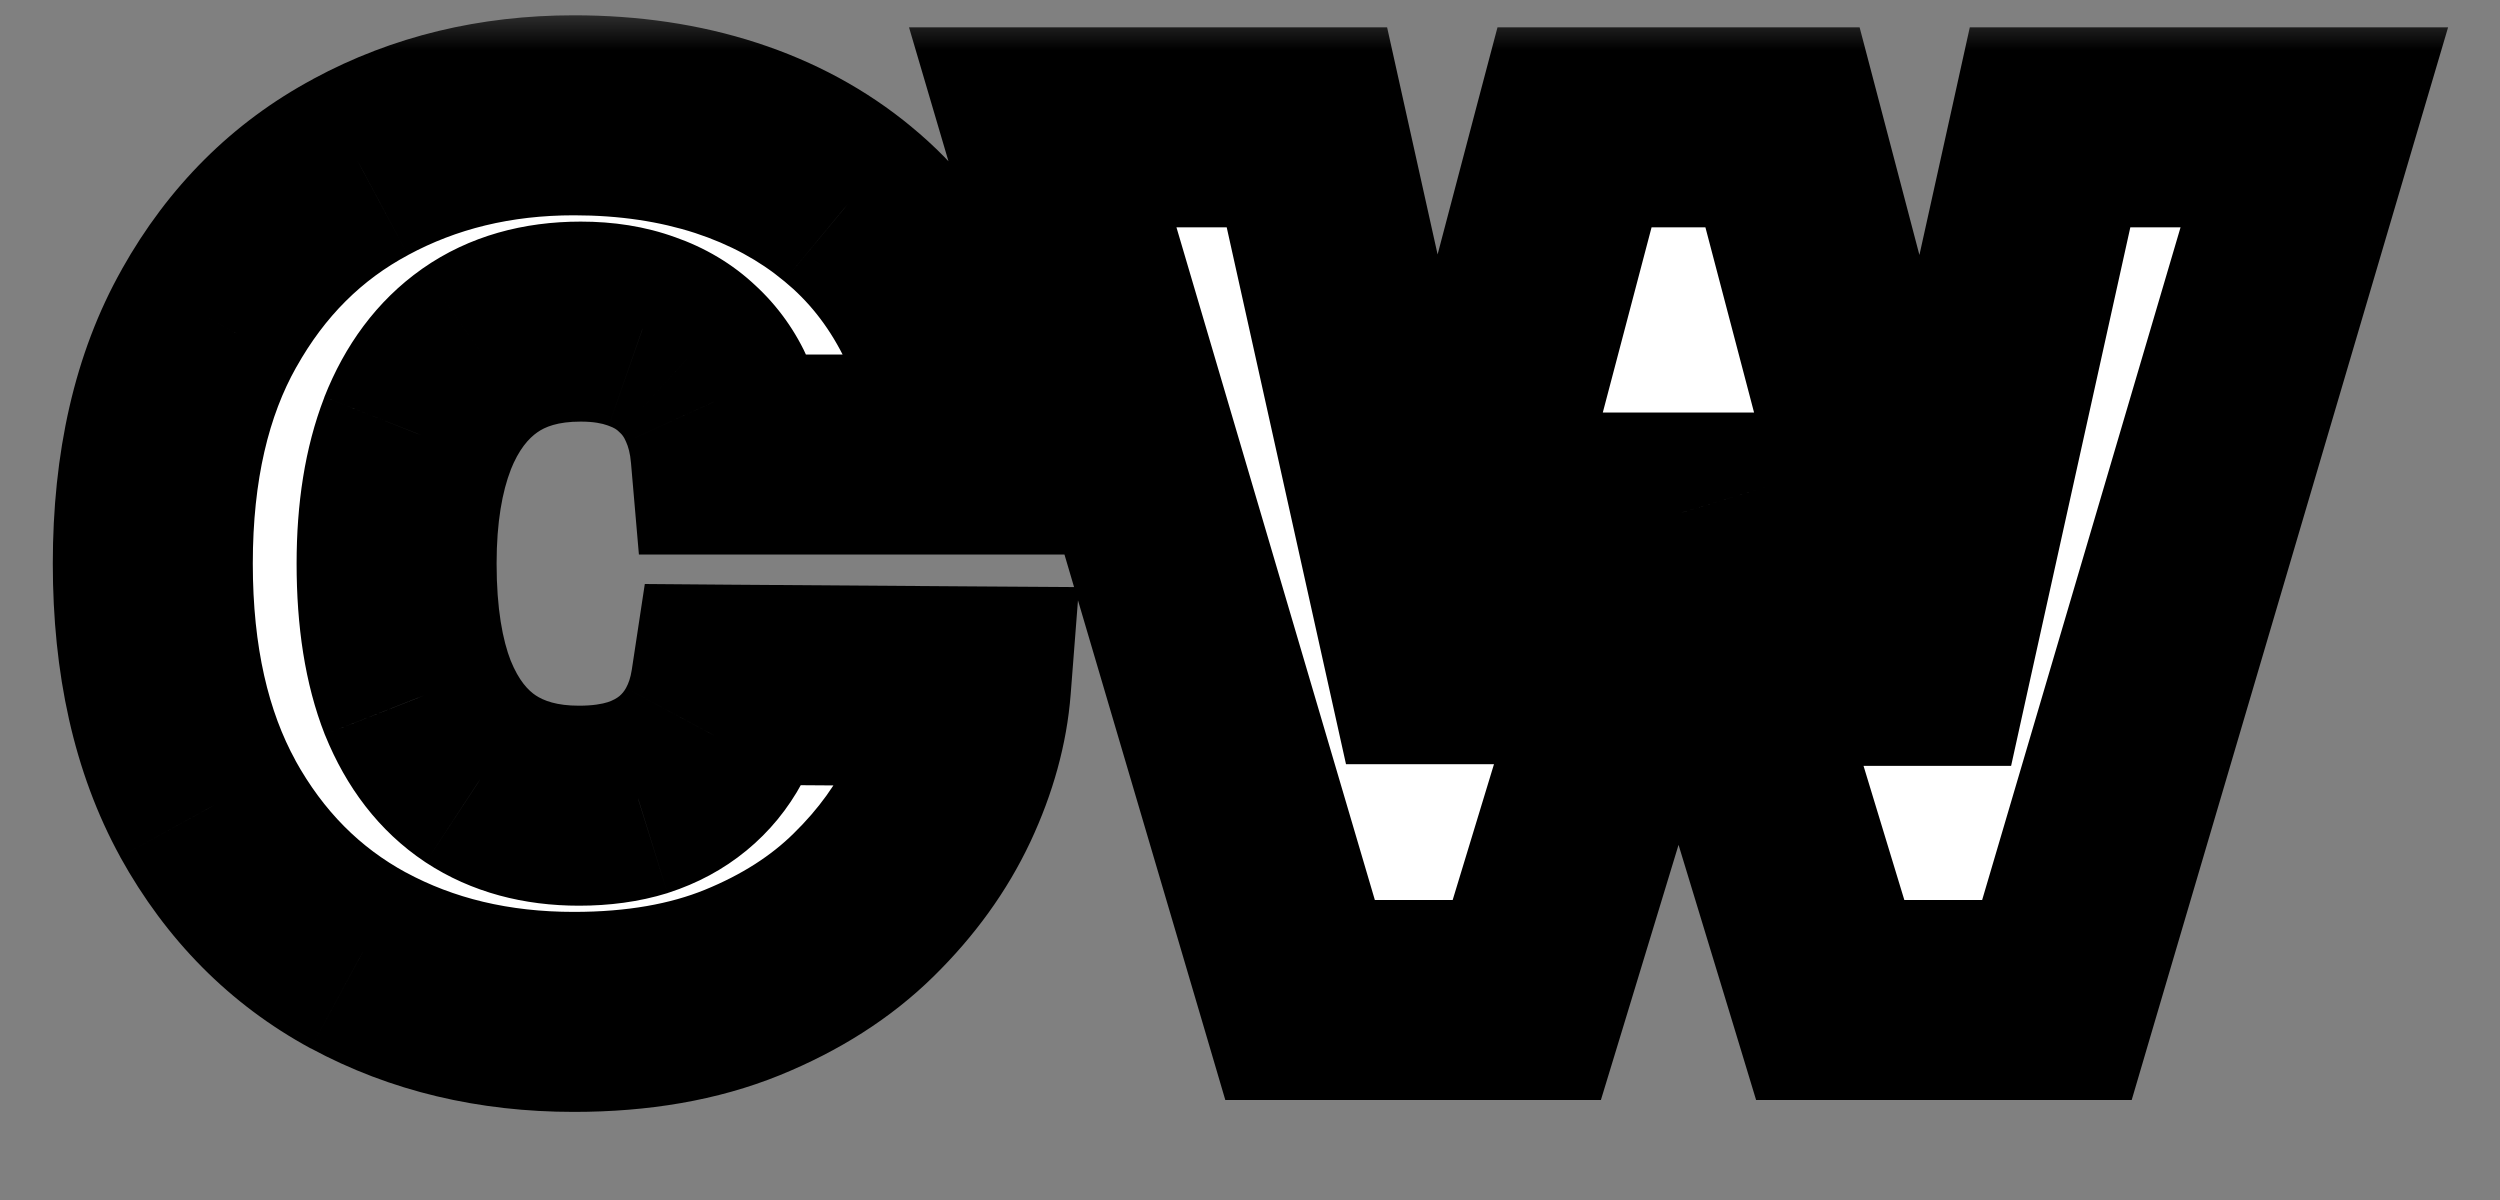 <?xml version="1.0" encoding="UTF-8"?> <svg xmlns="http://www.w3.org/2000/svg" width="25" height="12" viewBox="0 0 25 12" fill="none"><rect x="0" y="0" width="25" height="12" fill="#808080" stroke="none"/><mask id="path-1-outside-1_2274_99" maskUnits="userSpaceOnUse" x="0" y="0" width="25" height="12" fill="black"><rect fill="white" width="25" height="12"></rect><path d="M9.71 4.545H7.307C7.29 4.347 7.244 4.166 7.17 4.004C7.099 3.842 7 3.703 6.872 3.587C6.747 3.467 6.595 3.376 6.416 3.314C6.237 3.249 6.034 3.216 5.807 3.216C5.409 3.216 5.072 3.312 4.797 3.506C4.524 3.699 4.317 3.976 4.175 4.337C4.036 4.697 3.966 5.131 3.966 5.636C3.966 6.17 4.037 6.618 4.179 6.979C4.324 7.337 4.533 7.607 4.805 7.788C5.078 7.967 5.406 8.057 5.79 8.057C6.009 8.057 6.205 8.03 6.378 7.976C6.551 7.919 6.702 7.838 6.83 7.733C6.957 7.628 7.061 7.501 7.141 7.354C7.223 7.203 7.278 7.034 7.307 6.847L9.71 6.864C9.682 7.233 9.578 7.609 9.399 7.993C9.22 8.374 8.966 8.726 8.636 9.05C8.31 9.371 7.905 9.629 7.422 9.825C6.939 10.021 6.378 10.119 5.739 10.119C4.938 10.119 4.219 9.947 3.582 9.604C2.949 9.26 2.447 8.754 2.078 8.087C1.712 7.419 1.528 6.602 1.528 5.636C1.528 4.665 1.716 3.847 2.091 3.182C2.466 2.514 2.972 2.01 3.608 1.669C4.244 1.325 4.955 1.153 5.739 1.153C6.29 1.153 6.797 1.229 7.26 1.379C7.723 1.53 8.129 1.75 8.479 2.04C8.828 2.327 9.109 2.68 9.322 3.101C9.536 3.521 9.665 4.003 9.71 4.545ZM13.001 10L10.427 1.273H13.069L14.262 6.642H14.331L15.745 1.273H17.825L19.24 6.659H19.308L20.501 1.273H23.143L20.569 10H18.302L16.819 5.125H16.751L15.268 10H13.001Z"></path></mask><path d="M9.71 4.545H7.307C7.29 4.347 7.244 4.166 7.17 4.004C7.099 3.842 7 3.703 6.872 3.587C6.747 3.467 6.595 3.376 6.416 3.314C6.237 3.249 6.034 3.216 5.807 3.216C5.409 3.216 5.072 3.312 4.797 3.506C4.524 3.699 4.317 3.976 4.175 4.337C4.036 4.697 3.966 5.131 3.966 5.636C3.966 6.17 4.037 6.618 4.179 6.979C4.324 7.337 4.533 7.607 4.805 7.788C5.078 7.967 5.406 8.057 5.79 8.057C6.009 8.057 6.205 8.03 6.378 7.976C6.551 7.919 6.702 7.838 6.83 7.733C6.957 7.628 7.061 7.501 7.141 7.354C7.223 7.203 7.278 7.034 7.307 6.847L9.71 6.864C9.682 7.233 9.578 7.609 9.399 7.993C9.22 8.374 8.966 8.726 8.636 9.05C8.31 9.371 7.905 9.629 7.422 9.825C6.939 10.021 6.378 10.119 5.739 10.119C4.938 10.119 4.219 9.947 3.582 9.604C2.949 9.26 2.447 8.754 2.078 8.087C1.712 7.419 1.528 6.602 1.528 5.636C1.528 4.665 1.716 3.847 2.091 3.182C2.466 2.514 2.972 2.01 3.608 1.669C4.244 1.325 4.955 1.153 5.739 1.153C6.29 1.153 6.797 1.229 7.26 1.379C7.723 1.53 8.129 1.75 8.479 2.04C8.828 2.327 9.109 2.68 9.322 3.101C9.536 3.521 9.665 4.003 9.71 4.545ZM13.001 10L10.427 1.273H13.069L14.262 6.642H14.331L15.745 1.273H17.825L19.24 6.659H19.308L20.501 1.273H23.143L20.569 10H18.302L16.819 5.125H16.751L15.268 10H13.001Z" fill="white"></path><path d="M9.71 4.545V5.545H10.797L10.707 4.462L9.71 4.545ZM7.307 4.545L6.31 4.631L6.389 5.545H7.307V4.545ZM7.17 4.004L6.255 4.406L6.258 4.413L6.261 4.419L7.17 4.004ZM6.872 3.587L6.182 4.31L6.19 4.318L6.199 4.326L6.872 3.587ZM6.416 3.314L6.073 4.253L6.087 4.258L6.416 3.314ZM4.797 3.506L4.223 2.687L4.219 2.69L4.797 3.506ZM4.175 4.337L3.244 3.97L3.242 3.977L4.175 4.337ZM4.179 6.979L3.248 7.345L3.252 7.354L4.179 6.979ZM4.805 7.788L4.251 8.62L4.257 8.624L4.805 7.788ZM6.378 7.976L6.675 8.931L6.682 8.928L6.689 8.926L6.378 7.976ZM6.83 7.733L7.465 8.505L7.465 8.505L6.83 7.733ZM7.141 7.354L6.263 6.874L6.26 6.88L7.141 7.354ZM7.307 6.847L7.314 5.847L6.448 5.84L6.318 6.697L7.307 6.847ZM9.71 6.864L10.707 6.94L10.79 5.871L9.717 5.864L9.71 6.864ZM9.399 7.993L10.304 8.418L10.305 8.416L9.399 7.993ZM8.636 9.05L9.337 9.763L9.337 9.763L8.636 9.05ZM3.582 9.604L3.105 10.483L3.107 10.483L3.582 9.604ZM2.078 8.087L1.202 8.568L1.203 8.571L2.078 8.087ZM2.091 3.182L2.962 3.673L2.963 3.672L2.091 3.182ZM3.608 1.669L4.08 2.551L4.083 2.549L3.608 1.669ZM7.26 1.379L7.569 0.428L7.569 0.428L7.26 1.379ZM8.479 2.04L7.84 2.81L7.844 2.813L8.479 2.04ZM9.322 3.101L8.43 3.553L8.43 3.553L9.322 3.101ZM9.71 3.545H7.307V5.545H9.71V3.545ZM8.303 4.46C8.278 4.161 8.207 3.867 8.08 3.589L6.261 4.419C6.282 4.465 6.302 4.532 6.31 4.631L8.303 4.46ZM8.086 3.603C7.96 3.315 7.779 3.06 7.546 2.847L6.199 4.326C6.221 4.346 6.239 4.369 6.255 4.406L8.086 3.603ZM7.563 2.863C7.325 2.636 7.046 2.475 6.746 2.37L6.087 4.258C6.144 4.278 6.169 4.298 6.182 4.31L7.563 2.863ZM6.759 2.375C6.451 2.262 6.129 2.216 5.807 2.216V4.216C5.939 4.216 6.023 4.235 6.073 4.253L6.759 2.375ZM5.807 2.216C5.242 2.216 4.695 2.356 4.223 2.687L5.371 4.325C5.449 4.269 5.576 4.216 5.807 4.216V2.216ZM4.219 2.69C3.763 3.012 3.446 3.458 3.244 3.97L5.105 4.703C5.188 4.494 5.285 4.385 5.375 4.322L4.219 2.69ZM3.242 3.977C3.047 4.482 2.966 5.043 2.966 5.636H4.966C4.966 5.218 5.024 4.913 5.108 4.697L3.242 3.977ZM2.966 5.636C2.966 6.252 3.047 6.833 3.248 7.345L5.109 6.612C5.027 6.403 4.966 6.089 4.966 5.636H2.966ZM3.252 7.354C3.459 7.864 3.783 8.308 4.251 8.62L5.36 6.956C5.283 6.905 5.189 6.809 5.106 6.604L3.252 7.354ZM4.257 8.624C4.719 8.928 5.246 9.057 5.79 9.057V7.057C5.566 7.057 5.437 7.007 5.354 6.952L4.257 8.624ZM5.79 9.057C6.089 9.057 6.388 9.02 6.675 8.931L6.08 7.021C6.021 7.04 5.928 7.057 5.79 7.057V9.057ZM6.689 8.926C6.969 8.835 7.232 8.697 7.465 8.505L6.194 6.961C6.172 6.979 6.134 7.004 6.066 7.026L6.689 8.926ZM7.465 8.505C7.694 8.317 7.881 8.088 8.021 7.828L6.26 6.88C6.241 6.914 6.22 6.939 6.194 6.961L7.465 8.505ZM8.018 7.834C8.162 7.57 8.251 7.288 8.296 6.996L6.318 6.697C6.305 6.781 6.284 6.836 6.263 6.874L8.018 7.834ZM7.3 7.847L9.703 7.864L9.717 5.864L7.314 5.847L7.3 7.847ZM8.713 6.787C8.695 7.021 8.628 7.28 8.493 7.57L10.305 8.416C10.528 7.939 10.668 7.445 10.707 6.94L8.713 6.787ZM8.494 7.567C8.37 7.831 8.189 8.088 7.935 8.336L9.337 9.763C9.743 9.364 10.07 8.916 10.304 8.418L8.494 7.567ZM7.935 8.336C7.714 8.554 7.424 8.745 7.046 8.899L7.798 10.752C8.385 10.513 8.905 10.188 9.337 9.763L7.935 8.336ZM7.046 8.899C6.706 9.037 6.277 9.119 5.739 9.119V11.119C6.478 11.119 7.172 11.006 7.798 10.752L7.046 8.899ZM5.739 9.119C5.085 9.119 4.533 8.981 4.058 8.724L3.107 10.483C3.905 10.914 4.79 11.119 5.739 11.119V9.119ZM4.059 8.725C3.603 8.477 3.236 8.114 2.953 7.603L1.203 8.571C1.659 9.395 2.294 10.043 3.105 10.483L4.059 8.725ZM2.955 7.605C2.688 7.12 2.528 6.478 2.528 5.636H0.528C0.528 6.726 0.735 7.718 1.202 8.568L2.955 7.605ZM2.528 5.636C2.528 4.791 2.692 4.152 2.962 3.673L1.22 2.691C0.74 3.541 0.528 4.539 0.528 5.636H2.528ZM2.963 3.672C3.25 3.159 3.622 2.796 4.08 2.551L3.136 0.788C2.321 1.224 1.681 1.869 1.219 2.692L2.963 3.672ZM4.083 2.549C4.561 2.291 5.106 2.153 5.739 2.153V0.153C4.803 0.153 3.927 0.36 3.133 0.789L4.083 2.549ZM5.739 2.153C6.198 2.153 6.6 2.216 6.951 2.33L7.569 0.428C6.994 0.241 6.381 0.153 5.739 0.153V2.153ZM6.951 2.33C7.302 2.445 7.595 2.606 7.84 2.81L9.117 1.27C8.663 0.894 8.144 0.615 7.569 0.428L6.951 2.33ZM7.844 2.813C8.082 3.008 8.277 3.251 8.43 3.553L10.214 2.649C9.941 2.11 9.574 1.646 9.113 1.267L7.844 2.813ZM8.43 3.553C8.577 3.842 8.677 4.195 8.714 4.629L10.707 4.462C10.652 3.811 10.494 3.201 10.214 2.649L8.43 3.553ZM13.001 10L12.042 10.283L12.253 11H13.001V10ZM10.427 1.273V0.273H9.09L9.468 1.556L10.427 1.273ZM13.069 1.273L14.045 1.056L13.871 0.273H13.069V1.273ZM14.262 6.642L13.286 6.859L13.46 7.642H14.262V6.642ZM14.331 6.642V7.642H15.101L15.298 6.897L14.331 6.642ZM15.745 1.273V0.273H14.975L14.778 1.018L15.745 1.273ZM17.825 1.273L18.792 1.019L18.596 0.273H17.825V1.273ZM19.24 6.659L18.273 6.913L18.468 7.659H19.24V6.659ZM19.308 6.659V7.659H20.111L20.284 6.875L19.308 6.659ZM20.501 1.273V0.273H19.698L19.525 1.056L20.501 1.273ZM23.143 1.273L24.102 1.556L24.481 0.273H23.143V1.273ZM20.569 10V11H21.317L21.528 10.283L20.569 10ZM18.302 10L17.346 10.291L17.561 11H18.302V10ZM16.819 5.125L17.776 4.834L17.56 4.125H16.819V5.125ZM16.751 5.125V4.125H16.01L15.794 4.834L16.751 5.125ZM15.268 10V11H16.009L16.225 10.291L15.268 10ZM13.96 9.717L11.386 0.99L9.468 1.556L12.042 10.283L13.96 9.717ZM10.427 2.273H13.069V0.273H10.427V2.273ZM12.093 1.49L13.286 6.859L15.239 6.425L14.045 1.056L12.093 1.49ZM14.262 7.642H14.331V5.642H14.262V7.642ZM15.298 6.897L16.712 1.528L14.778 1.018L13.364 6.387L15.298 6.897ZM15.745 2.273H17.825V0.273H15.745V2.273ZM16.858 1.527L18.273 6.913L20.207 6.405L18.792 1.019L16.858 1.527ZM19.24 7.659H19.308V5.659H19.24V7.659ZM20.284 6.875L21.477 1.489L19.525 1.056L18.332 6.443L20.284 6.875ZM20.501 2.273H23.143V0.273H20.501V2.273ZM22.184 0.99L19.61 9.717L21.528 10.283L24.102 1.556L22.184 0.99ZM20.569 9H18.302V11H20.569V9ZM19.259 9.709L17.776 4.834L15.863 5.416L17.346 10.291L19.259 9.709ZM16.819 4.125H16.751V6.125H16.819V4.125ZM15.794 4.834L14.311 9.709L16.225 10.291L17.708 5.416L15.794 4.834ZM15.268 9H13.001V11H15.268V9Z" fill="black" mask="url(#path-1-outside-1_2274_99)"></path></svg> 